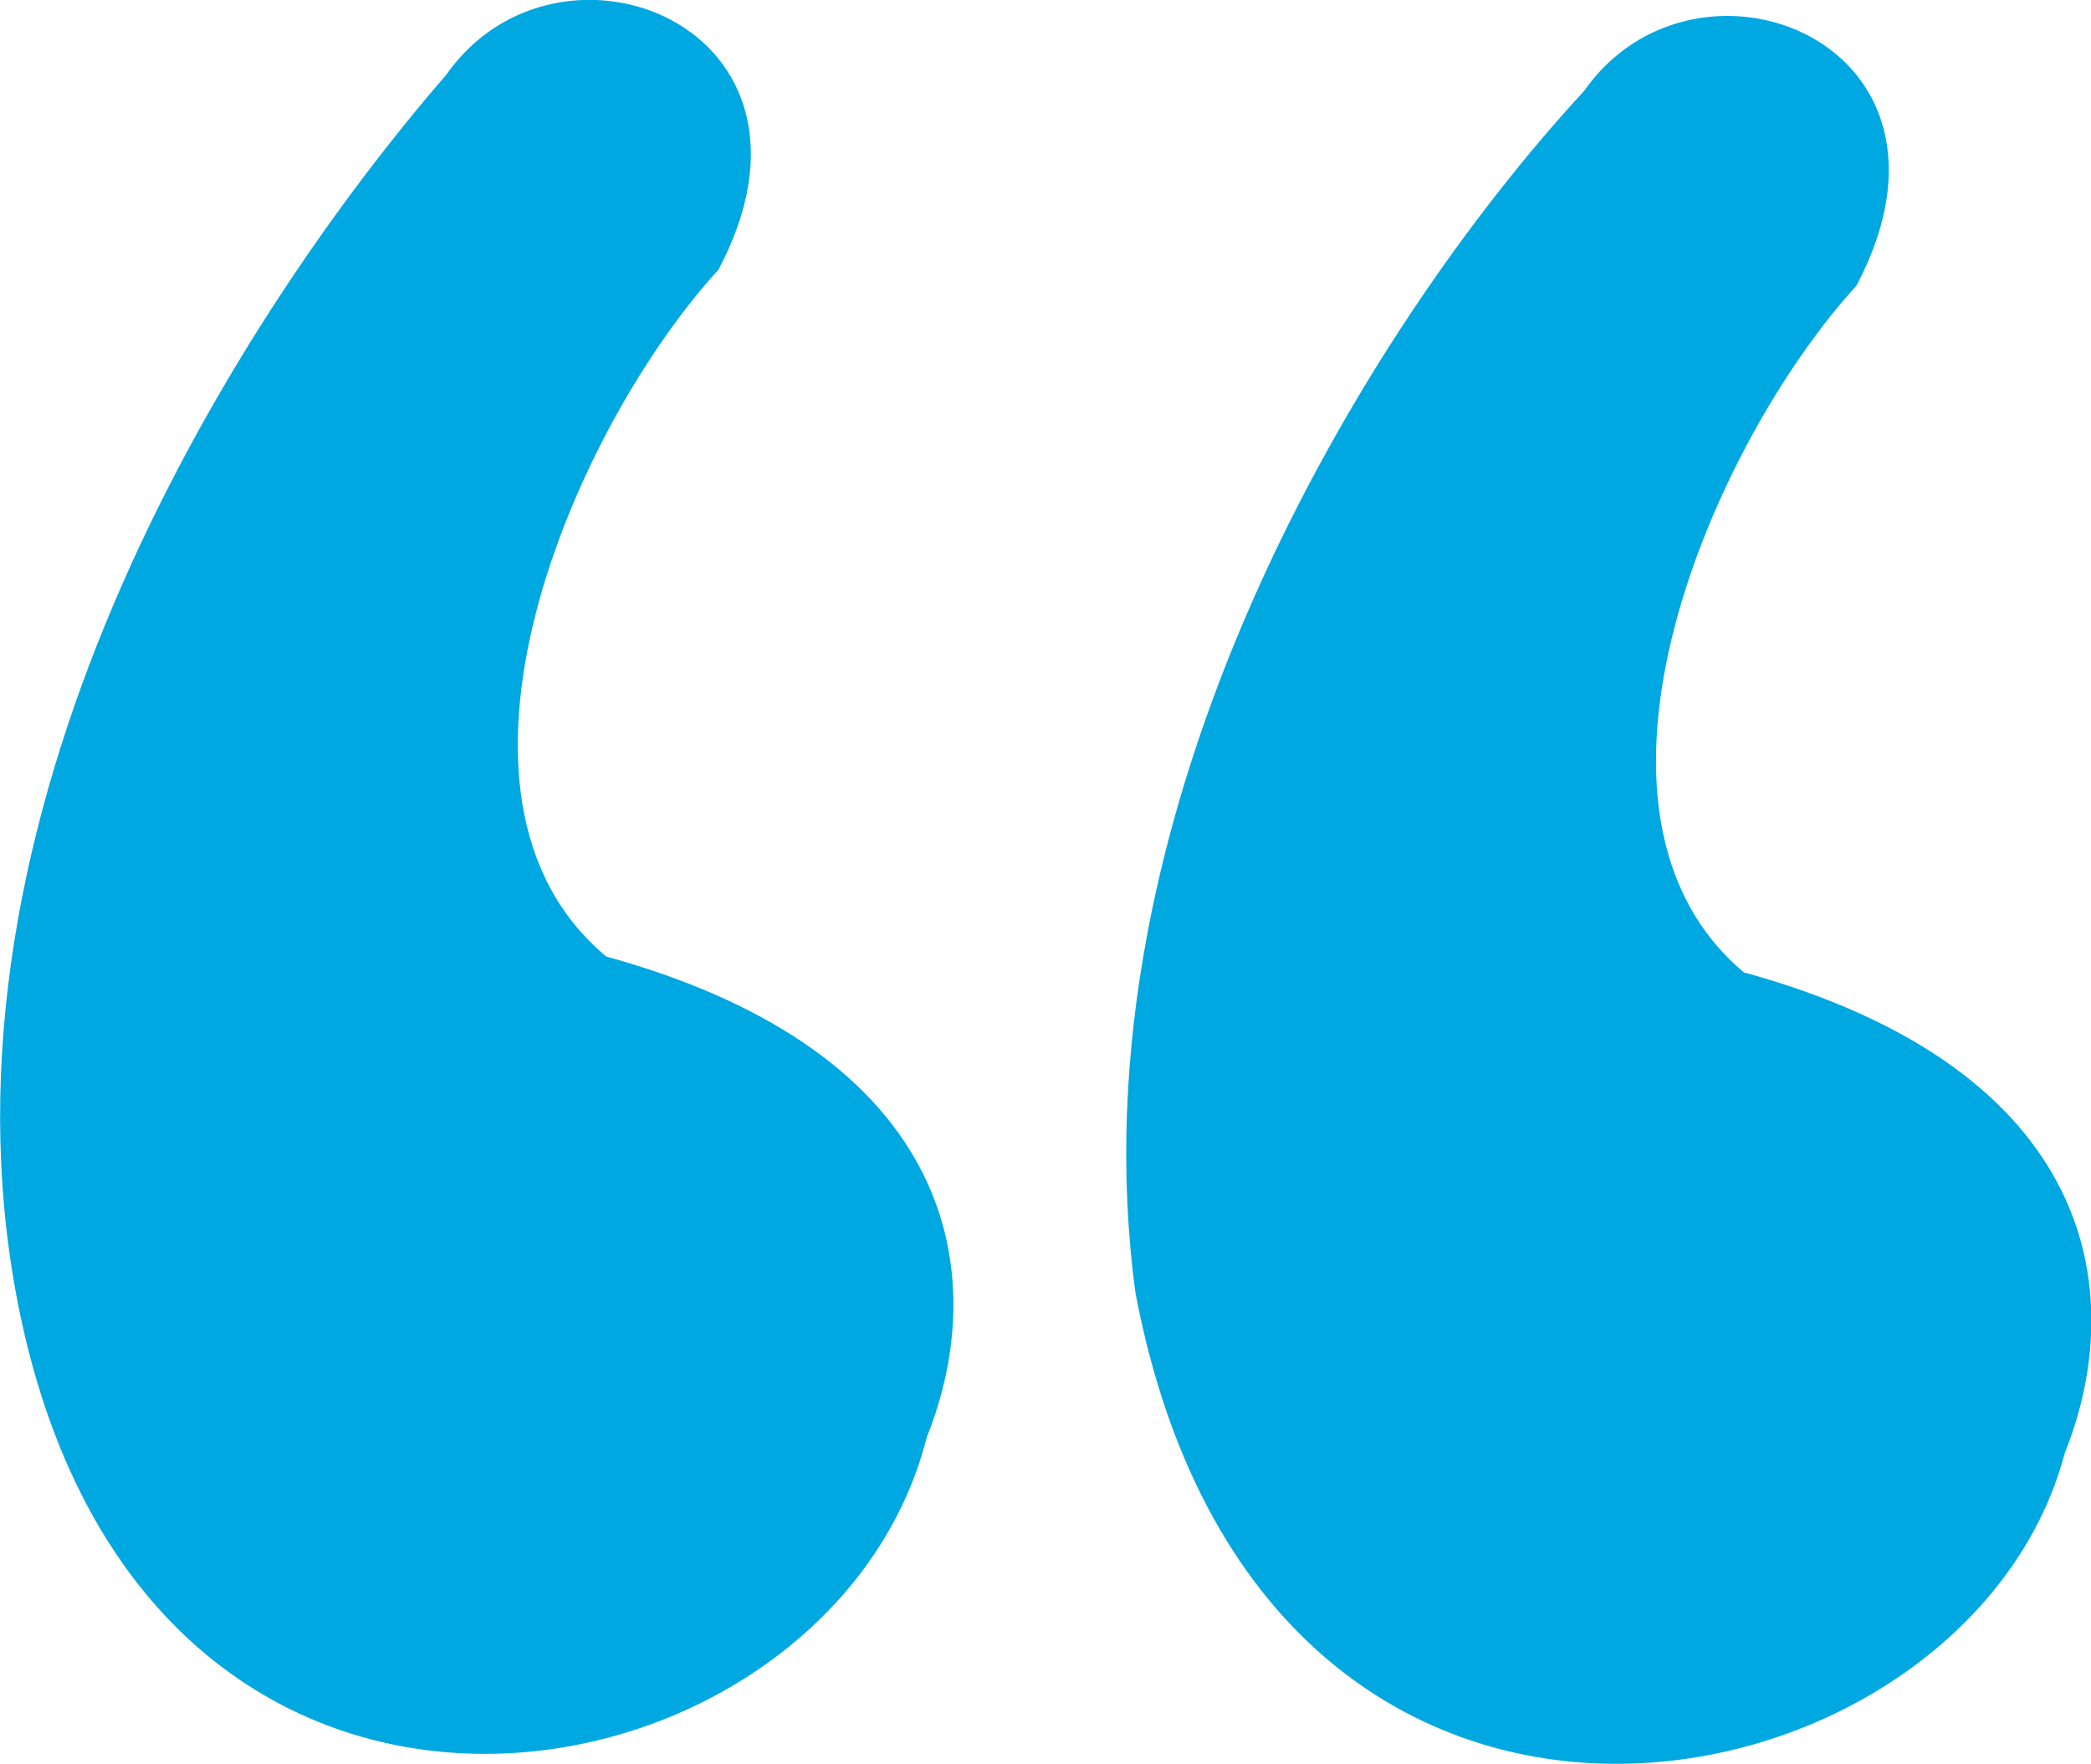 <svg id="Layer_1" data-name="Layer 1" xmlns="http://www.w3.org/2000/svg" width="42.98" height="36.26" viewBox="0 0 42.98 36.26">
  <path d="M12.46,19.66c7.25,2,7.91,6.59,6.59,9.88-2,7.91-16.47,10.54-18.78-3.29C-1.37,16.36,4.89,6.48,9.17,1.54c2.31-3.3,8.24-1,5.6,4C11.8,8.79,8.51,16.36,12.46,19.66Zm23.4.33c7.24,2,7.9,6.59,6.58,9.88-2,7.58-16.47,10.54-19.1-3.29C22,16.69,28,6.81,32.56,1.87c2.31-3.3,8.24-1,5.6,4C35.2,9.11,31.9,16.69,35.86,20Z" style="fill: #00a8e1"/>
</svg>
